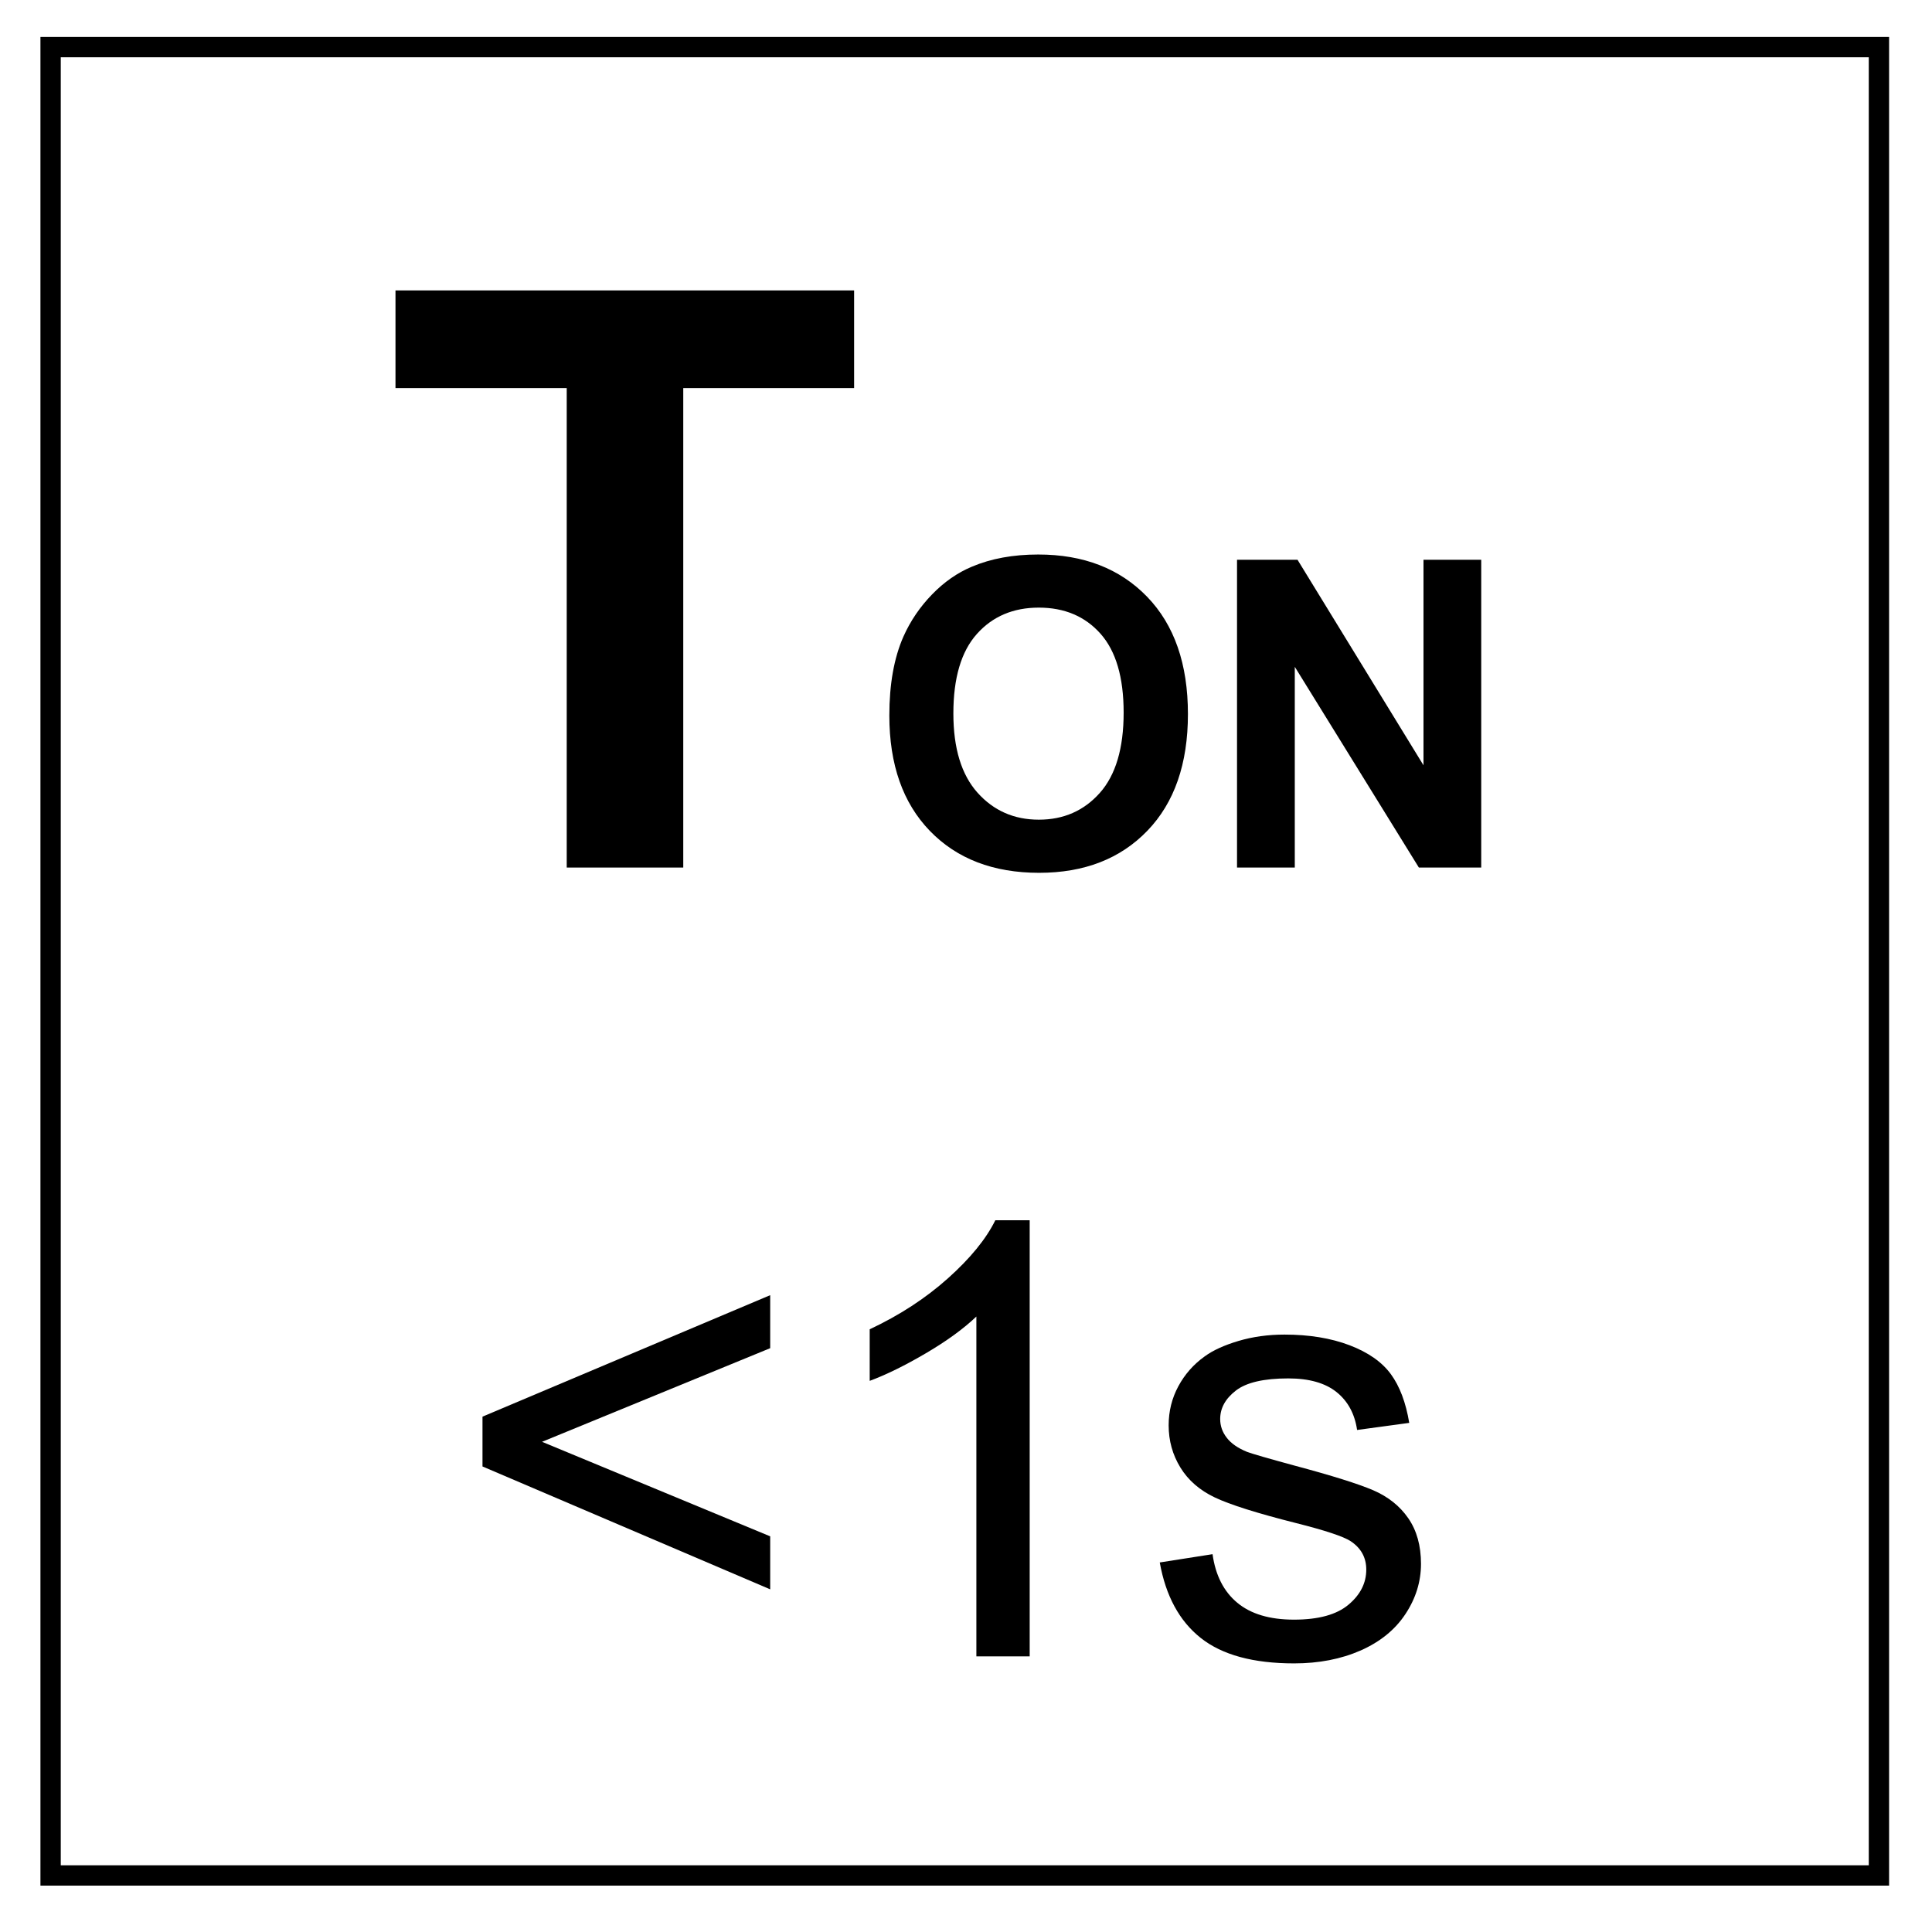 <?xml version="1.0" encoding="utf-8"?>
<!-- Generator: Adobe Illustrator 16.0.3, SVG Export Plug-In . SVG Version: 6.00 Build 0)  -->
<!DOCTYPE svg PUBLIC "-//W3C//DTD SVG 1.1//EN" "http://www.w3.org/Graphics/SVG/1.1/DTD/svg11.dtd">
<svg version="1.1" id="Réteg_1" xmlns="http://www.w3.org/2000/svg" xmlns:xlink="http://www.w3.org/1999/xlink" x="0px" y="0px"
	 width="53.917px" height="53.917px" viewBox="0 0 53.917 53.917" enable-background="new 0 0 53.917 53.917" xml:space="preserve">
<rect x="1.412" y="1.315" fill-rule="evenodd" clip-rule="evenodd" fill="none" stroke="#000000" stroke-width="0.567" stroke-miterlimit="22.926" width="51.024" height="51.024"/>
<g>
	<path d="M15.816,24.211V10.83h-4.779V8.105h12.799v2.725h-4.768v13.381H15.816z"/>
	<path d="M24.819,19.969c0-0.875,0.131-1.609,0.393-2.203c0.195-0.438,0.462-0.83,0.8-1.178s0.708-0.605,1.11-0.773
		c0.535-0.227,1.152-0.34,1.852-0.34c1.266,0,2.278,0.393,3.038,1.178s1.14,1.877,1.14,3.275c0,1.387-0.377,2.472-1.131,3.255
		s-1.762,1.175-3.023,1.175c-1.277,0-2.293-0.39-3.047-1.169S24.819,21.336,24.819,19.969z M26.606,19.91
		c0,0.973,0.225,1.71,0.674,2.212s1.02,0.753,1.711,0.753s1.259-0.249,1.702-0.747s0.665-1.245,0.665-2.241
		c0-0.984-0.216-1.719-0.647-2.203s-1.005-0.727-1.72-0.727s-1.291,0.245-1.729,0.735S26.606,18.922,26.606,19.91z"/>
	<path d="M34.522,24.211v-8.59h1.688l3.516,5.736v-5.736h1.611v8.59h-1.74l-3.463-5.602v5.602H34.522z"/>
	<path d="M13.465,40.925v-1.39l8.029-3.39v1.479l-6.367,2.613l6.367,2.638v1.479L13.465,40.925z"/>
	<path d="M28.736,46.225h-1.488v-9.484c-0.358,0.342-0.829,0.684-1.41,1.025s-1.104,0.599-1.567,0.77v-1.439
		c0.833-0.391,1.56-0.865,2.183-1.422s1.064-1.097,1.323-1.621h0.959V46.225z"/>
	<path d="M32.366,43.604l1.473-0.231c0.082,0.59,0.313,1.042,0.69,1.355c0.377,0.314,0.905,0.472,1.583,0.472
		c0.684,0,1.19-0.139,1.521-0.418c0.331-0.277,0.496-0.604,0.496-0.979c0-0.336-0.146-0.601-0.438-0.794
		c-0.204-0.132-0.711-0.3-1.521-0.504c-1.091-0.275-1.848-0.515-2.27-0.716s-0.741-0.479-0.959-0.835s-0.327-0.748-0.327-1.178
		c0-0.392,0.09-0.754,0.27-1.088c0.179-0.333,0.423-0.61,0.731-0.831c0.231-0.171,0.547-0.315,0.946-0.434
		c0.4-0.119,0.829-0.178,1.286-0.178c0.689,0,1.294,0.099,1.815,0.297c0.521,0.199,0.905,0.468,1.153,0.807s0.419,0.793,0.513,1.36
		l-1.455,0.198c-0.066-0.452-0.258-0.805-0.575-1.059c-0.317-0.253-0.765-0.38-1.344-0.38c-0.684,0-1.171,0.113-1.464,0.339
		c-0.292,0.226-0.438,0.49-0.438,0.794c0,0.192,0.061,0.366,0.182,0.521c0.121,0.16,0.312,0.292,0.57,0.397
		c0.149,0.055,0.587,0.182,1.315,0.38c1.053,0.281,1.787,0.512,2.203,0.69c0.416,0.18,0.743,0.439,0.979,0.781
		c0.237,0.342,0.355,0.767,0.355,1.273c0,0.496-0.145,0.964-0.434,1.401c-0.289,0.438-0.707,0.777-1.253,1.018
		c-0.546,0.239-1.163,0.359-1.852,0.359c-1.142,0-2.011-0.236-2.609-0.711C32.914,45.239,32.532,44.536,32.366,43.604z"/>
</g>
<g>
</g>
<g>
</g>
<g>
</g>
<g>
</g>
<g>
</g>
<g>
</g>
</svg>
